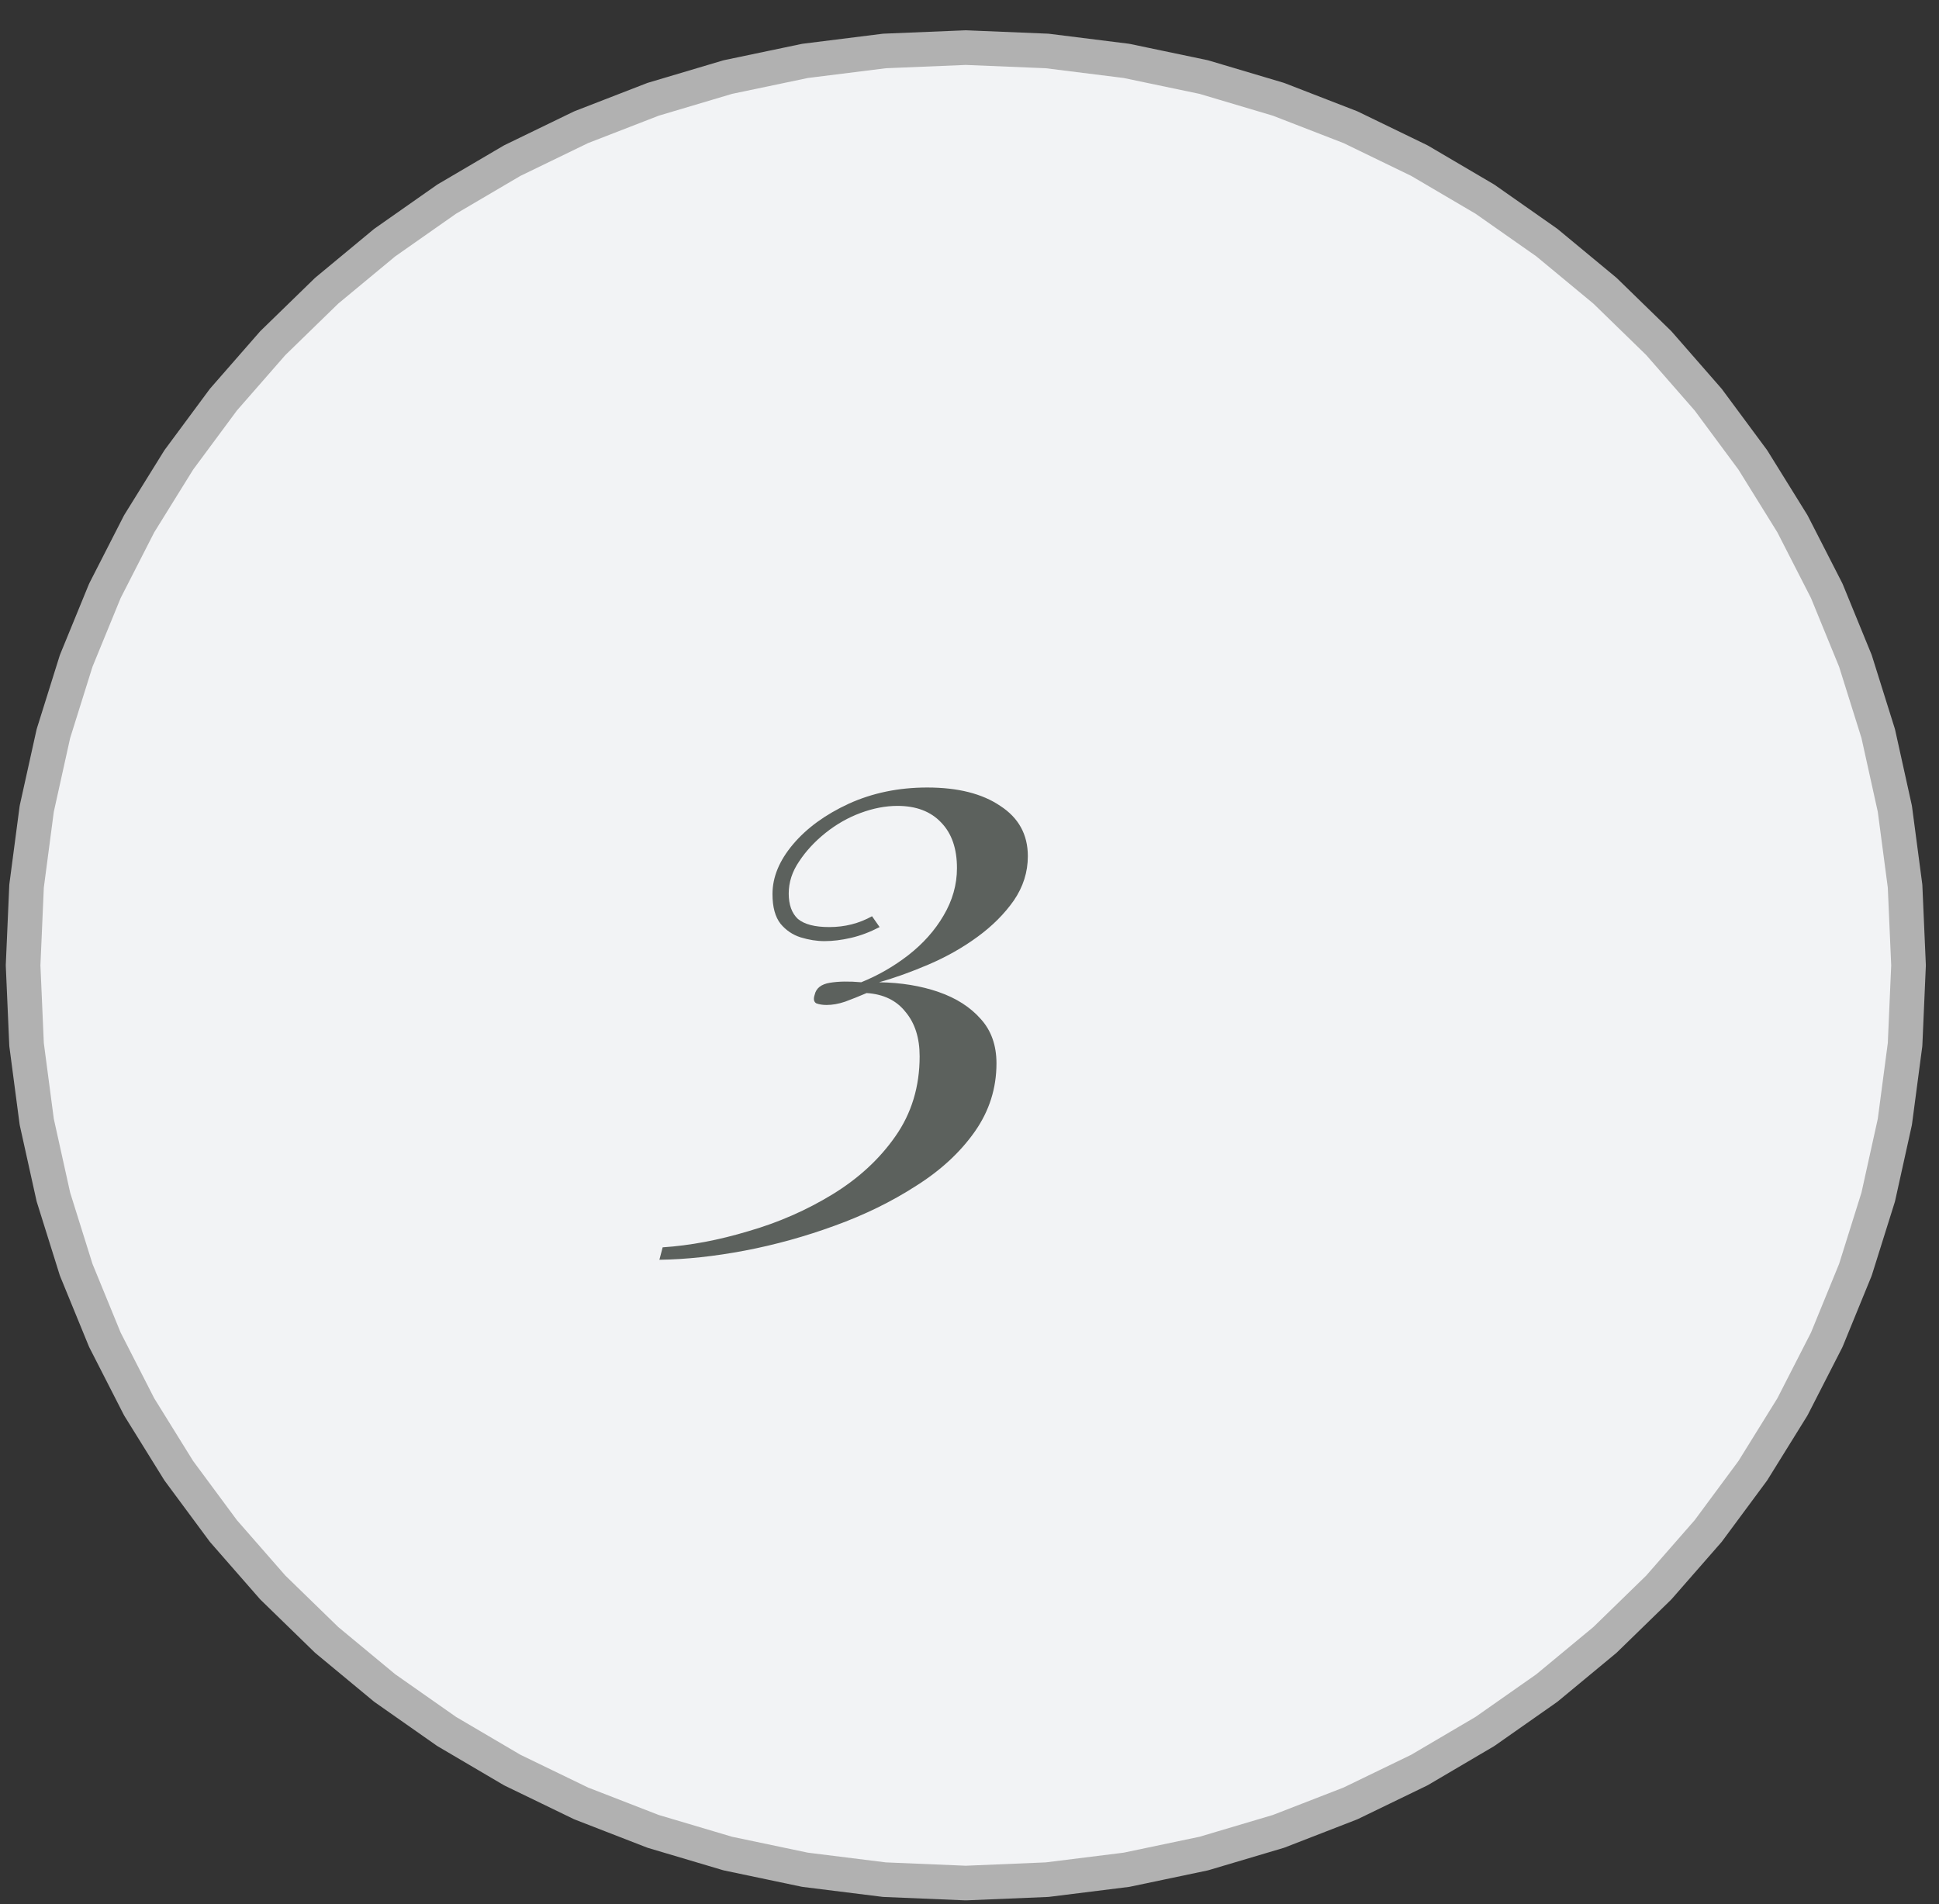 <?xml version="1.0" encoding="UTF-8"?> <svg xmlns="http://www.w3.org/2000/svg" width="56" height="55" viewBox="0 0 56 55" fill="none"><rect x="0" y="0" width="56" height="55" fill="#333333" stroke="none"/> <path fill-rule="evenodd" clip-rule="evenodd" d="M27.893 54.387L30.242 54.289L32.536 54.003L34.766 53.535L36.924 52.894L39.003 52.087L40.993 51.123L42.886 50.009L44.675 48.754L46.352 47.365L47.907 45.851L49.334 44.219L50.623 42.477L51.767 40.633L52.758 38.696L53.586 36.673L54.245 34.572L54.725 32.401L55.02 30.168L55.12 27.881L55.02 25.593L54.725 23.36L54.245 21.189L53.586 19.088L52.758 17.065L51.767 15.128L50.623 13.284L49.334 11.543L47.907 9.91L46.352 8.396L44.675 7.007L42.886 5.752L40.993 4.639L39.003 3.674L36.924 2.868L34.766 2.226L32.536 1.759L30.242 1.472L27.893 1.375L25.544 1.472L23.25 1.759L21.02 2.226L18.862 2.868L16.784 3.674L14.794 4.639L12.9 5.752L11.111 7.007L9.435 8.396L7.879 9.91L6.452 11.543L5.163 13.284L4.019 15.128L3.029 17.065L2.2 19.088L1.542 21.189L1.061 23.36L0.767 25.593L0.667 27.881L0.767 30.168L1.061 32.401L1.542 34.572L2.2 36.673L3.029 38.696L4.019 40.633L5.163 42.477L6.452 44.219L7.879 45.851L9.435 47.365L11.111 48.754L12.9 50.009L14.794 51.123L16.784 52.087L18.862 52.894L21.02 53.535L23.25 54.003L25.544 54.289L27.893 54.387Z" fill="#F2F3F5" stroke="#B1B1B1" stroke-miterlimit="10" stroke-linejoin="round"></path> <path d="M26.779 22.745C27.664 22.745 28.367 22.922 28.888 23.276C29.419 23.62 29.685 24.104 29.685 24.729C29.685 25.187 29.55 25.614 29.279 26.01C29.008 26.396 28.659 26.745 28.232 27.057C27.805 27.37 27.336 27.635 26.826 27.854C26.315 28.073 25.836 28.245 25.388 28.37C26.024 28.38 26.597 28.474 27.107 28.651C27.617 28.828 28.024 29.088 28.326 29.432C28.628 29.765 28.779 30.192 28.779 30.713C28.779 31.432 28.571 32.088 28.154 32.682C27.737 33.276 27.175 33.797 26.466 34.245C25.758 34.703 24.972 35.088 24.107 35.401C23.253 35.713 22.388 35.953 21.513 36.12C20.638 36.286 19.815 36.375 19.044 36.385L19.138 36.026C19.93 35.974 20.758 35.818 21.623 35.557C22.487 35.307 23.294 34.953 24.044 34.495C24.794 34.036 25.399 33.479 25.857 32.823C26.326 32.156 26.56 31.385 26.56 30.51C26.56 29.979 26.425 29.552 26.154 29.229C25.893 28.896 25.518 28.713 25.029 28.682C24.81 28.776 24.602 28.859 24.404 28.932C24.216 28.995 24.039 29.026 23.873 29.026C23.758 29.026 23.659 29.01 23.576 28.979C23.503 28.937 23.487 28.854 23.529 28.729C23.571 28.541 23.716 28.427 23.966 28.385C24.216 28.344 24.518 28.338 24.873 28.37C25.362 28.172 25.815 27.911 26.232 27.588C26.659 27.255 26.998 26.875 27.248 26.448C27.508 26.01 27.638 25.552 27.638 25.073C27.638 24.51 27.487 24.073 27.185 23.76C26.883 23.437 26.461 23.276 25.919 23.276C25.576 23.276 25.222 23.344 24.857 23.479C24.492 23.614 24.154 23.807 23.841 24.057C23.529 24.307 23.274 24.583 23.076 24.885C22.878 25.177 22.779 25.484 22.779 25.807C22.779 26.13 22.867 26.375 23.044 26.541C23.232 26.698 23.534 26.776 23.951 26.776C24.399 26.776 24.81 26.672 25.185 26.463L25.404 26.776C25.123 26.922 24.847 27.026 24.576 27.088C24.305 27.151 24.05 27.182 23.81 27.182C23.591 27.182 23.362 27.146 23.123 27.073C22.893 27 22.701 26.87 22.544 26.682C22.388 26.484 22.31 26.198 22.31 25.823C22.31 25.333 22.508 24.854 22.904 24.385C23.3 23.916 23.836 23.526 24.513 23.213C25.201 22.901 25.956 22.745 26.779 22.745Z" fill="#5C615D"></path> </svg> 